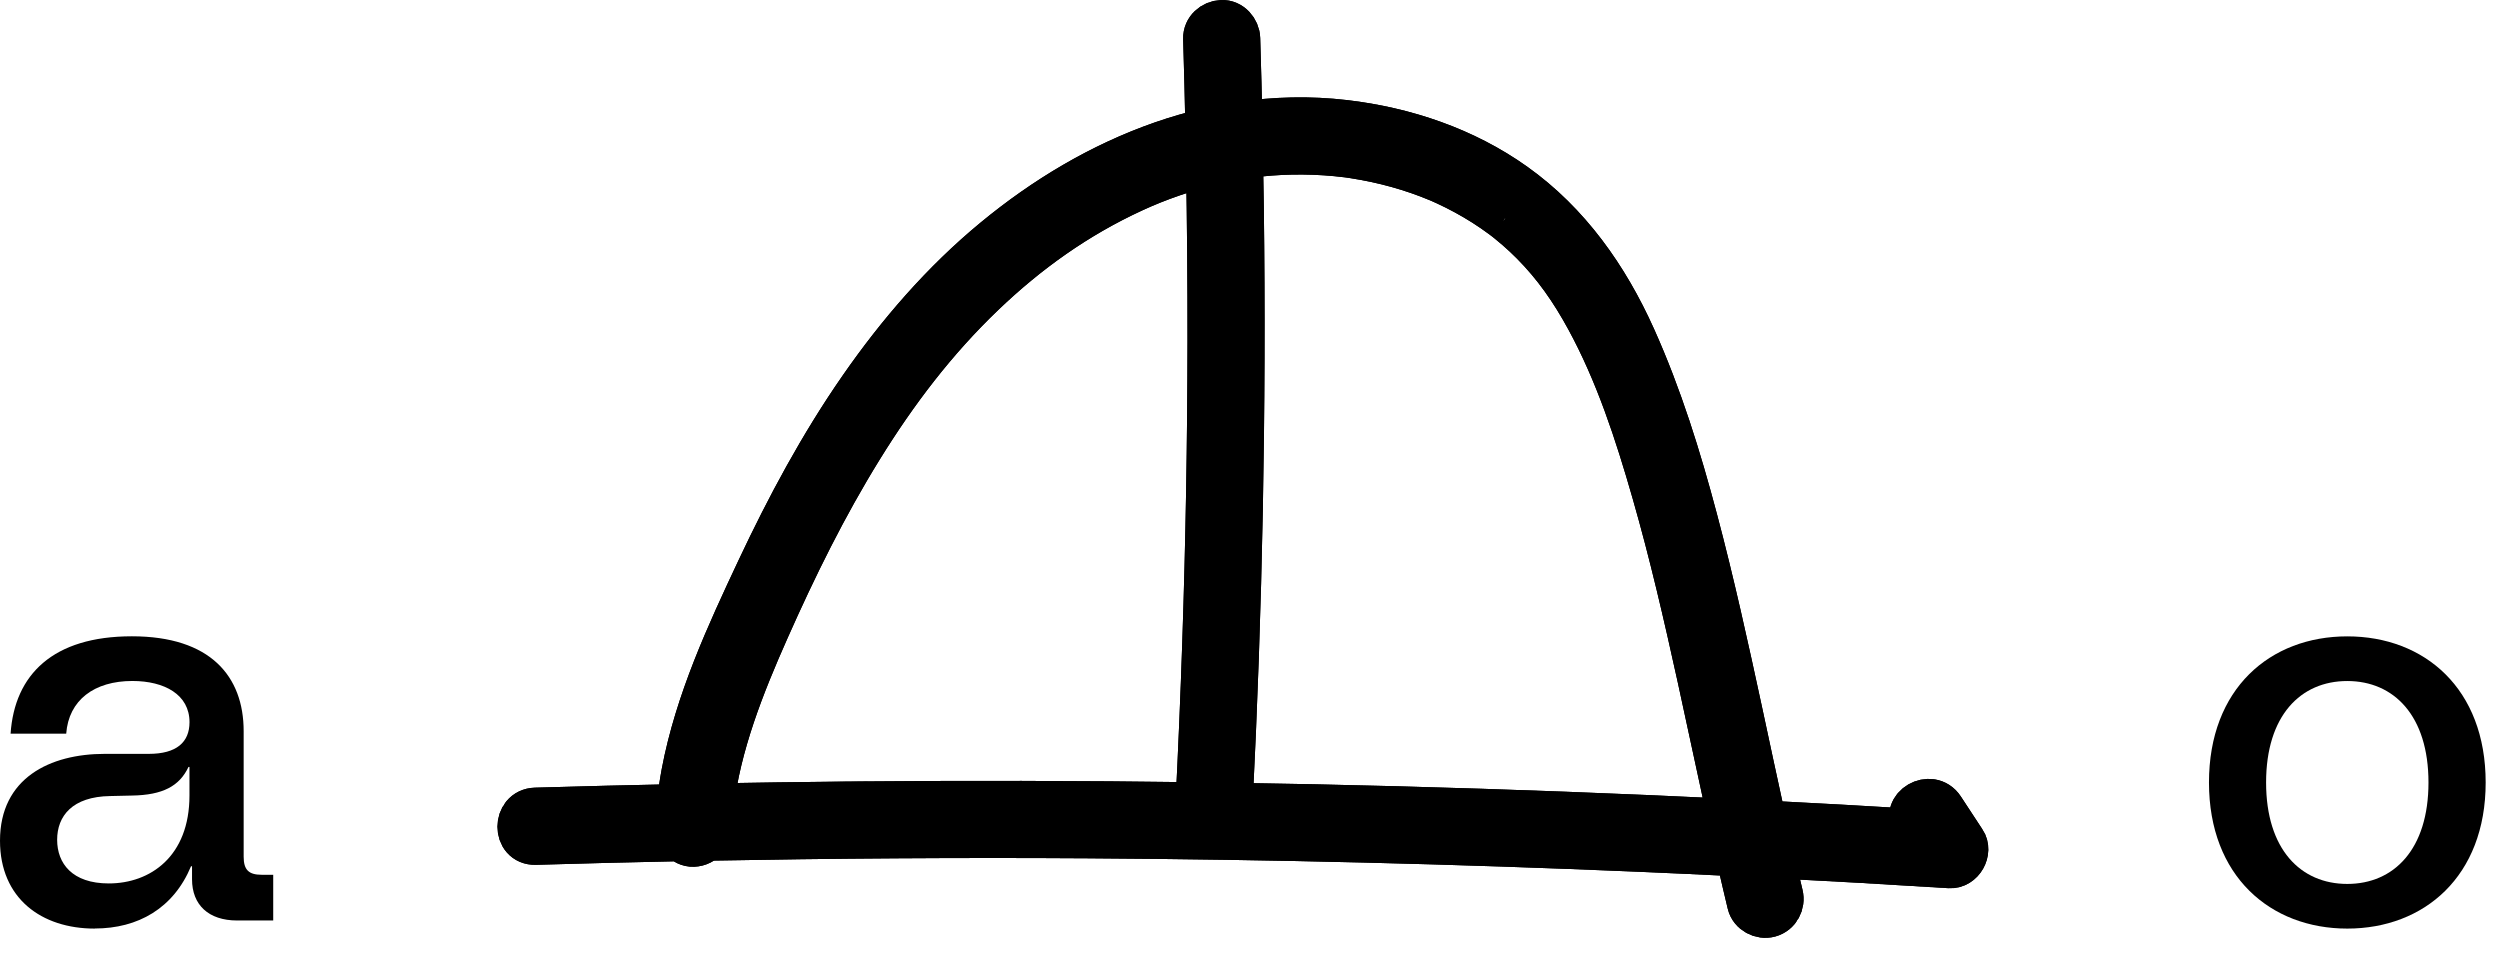 <svg width="112" height="43" viewBox="0 0 112 43" fill="none" xmlns="http://www.w3.org/2000/svg">
<path d="M105.158 39.6C107.248 39.6 108.796 38.049 108.796 35.056C108.796 32.063 107.248 30.51 105.158 30.51C103.067 30.51 101.521 32.061 101.521 35.056C101.521 38.051 103.069 39.6 105.158 39.6ZM98.962 35.056C98.962 30.848 101.701 28.509 105.159 28.509C108.617 28.509 111.358 30.848 111.358 35.056C111.358 39.264 108.597 41.601 105.159 41.601C101.721 41.601 98.962 39.262 98.962 35.056Z" fill="black"/>
<path d="M4.873 39.578C6.736 39.578 8.488 38.363 8.488 35.641V34.36H8.444C8.04 35.215 7.297 35.62 5.906 35.641L4.941 35.663C3.233 35.687 2.56 36.565 2.56 37.622C2.56 38.68 3.233 39.578 4.873 39.578ZM4.243 41.601C1.862 41.601 0 40.252 0 37.664C0 34.852 2.246 33.773 4.694 33.773H6.669C7.905 33.773 8.49 33.254 8.49 32.354C8.49 31.116 7.367 30.508 5.93 30.508C4.223 30.508 3.078 31.363 2.966 32.869H0.474C0.653 30.214 2.383 28.506 5.908 28.506C9.433 28.506 10.916 30.304 10.916 32.757V38.38C10.916 38.966 11.14 39.19 11.724 39.19H12.24V41.238H10.624C9.343 41.238 8.603 40.54 8.603 39.392V38.808H8.558C7.772 40.697 6.177 41.597 4.246 41.597" fill="black"/>
<path d="M62.62 36.225C60.118 36.158 57.617 36.106 55.114 36.068C55.336 31.648 55.491 27.224 55.576 22.799C55.661 18.305 55.676 13.811 55.62 9.317C55.609 8.555 55.594 7.79 55.581 7.027C55.72 7.004 55.858 6.982 55.997 6.963C56.025 6.96 56.099 6.95 56.12 6.947C56.217 6.935 56.314 6.923 56.411 6.913C57.066 6.845 57.724 6.813 58.382 6.82C59.039 6.826 59.697 6.868 60.35 6.95C60.375 6.953 60.479 6.967 60.484 6.968C60.544 6.977 60.604 6.985 60.664 6.995C60.833 7.02 61 7.05 61.169 7.081C61.491 7.141 61.811 7.209 62.13 7.288C62.765 7.445 63.391 7.639 64.001 7.872C64.139 7.925 64.278 7.981 64.415 8.038C64.44 8.048 64.511 8.079 64.53 8.086C64.618 8.125 64.705 8.165 64.794 8.205C65.089 8.34 65.38 8.488 65.664 8.642C66.233 8.951 66.782 9.299 67.303 9.686C67.362 9.729 67.419 9.771 67.475 9.816C67.541 9.866 67.482 9.823 67.471 9.813C67.509 9.843 67.546 9.873 67.584 9.903C67.714 10.008 67.845 10.117 67.972 10.228C68.209 10.433 68.437 10.648 68.659 10.87C69.671 11.887 70.436 12.99 71.134 14.27C72.46 16.699 73.332 19.369 74.106 22.068C74.891 24.8 75.529 27.576 76.139 30.351C76.61 32.496 77.061 34.644 77.531 36.789C72.564 36.548 67.592 36.359 62.621 36.225M37.872 36.013C35.872 36.033 33.871 36.061 31.871 36.098C32.19 33.364 33.254 30.689 34.366 28.186C35.603 25.401 36.954 22.657 38.559 20.064C40.122 17.535 41.875 15.227 44.029 13.165C46.018 11.261 48.219 9.684 50.765 8.513C51.34 8.248 51.894 8.026 52.555 7.798C53.075 7.621 53.602 7.465 54.133 7.332C54.18 9.985 54.203 12.639 54.2 15.292C54.194 19.786 54.117 24.28 53.966 28.772C53.886 31.198 53.783 33.622 53.661 36.046C48.397 35.974 43.134 35.964 37.872 36.014M87.971 37.696C87.651 37.207 87.328 36.719 87.008 36.229C86.495 35.449 85.234 36.178 85.752 36.965C85.814 37.06 85.877 37.156 85.939 37.249C83.638 37.109 81.337 36.98 79.036 36.863C78.669 35.201 78.316 33.538 77.959 31.875C77.339 29.001 76.708 26.128 75.953 23.286C75.219 20.517 74.362 17.756 73.186 15.141C71.972 12.439 70.264 10.007 67.835 8.278C65.604 6.691 62.947 5.796 60.243 5.478C58.685 5.295 57.107 5.332 55.558 5.563C55.531 4.285 55.498 3.007 55.458 1.728C55.446 1.349 55.132 0.982 54.731 1.001C54.347 1.017 53.991 1.322 54.005 1.728C54.047 3.099 54.08 4.469 54.108 5.839C53.415 5.998 52.732 6.196 52.061 6.43C49.318 7.387 46.811 8.892 44.572 10.738C42.251 12.652 40.272 14.944 38.56 17.412C36.79 19.963 35.317 22.709 33.997 25.514C32.626 28.429 31.233 31.44 30.63 34.626C30.537 35.123 30.465 35.623 30.411 36.127C28.271 36.17 26.128 36.224 23.987 36.287C23.054 36.316 23.049 37.773 23.987 37.744C26.165 37.679 28.342 37.626 30.52 37.58C30.659 37.736 30.857 37.84 31.063 37.831C31.293 37.821 31.485 37.719 31.615 37.56C37.321 37.453 43.027 37.416 48.735 37.452C56.984 37.504 65.233 37.706 73.475 38.057C74.938 38.119 76.399 38.188 77.86 38.26C77.889 38.387 77.917 38.514 77.945 38.641C78.086 39.255 78.228 39.869 78.376 40.481C78.468 40.865 78.901 41.092 79.271 40.99C79.66 40.883 79.873 40.478 79.779 40.093C79.637 39.508 79.502 38.922 79.368 38.337C82.028 38.474 84.688 38.624 87.347 38.792C87.886 38.825 88.269 38.143 87.975 37.696" fill="black"/>
<path d="M62.62 36.225C60.118 36.158 57.617 36.106 55.114 36.068C55.336 31.648 55.491 27.224 55.576 22.799C55.661 18.305 55.676 13.811 55.62 9.317C55.609 8.555 55.594 7.79 55.581 7.027C55.72 7.004 55.858 6.982 55.997 6.963C56.025 6.96 56.099 6.95 56.12 6.947C56.217 6.935 56.314 6.923 56.411 6.913C57.066 6.845 57.724 6.813 58.382 6.82C59.039 6.826 59.697 6.868 60.35 6.95C60.375 6.953 60.479 6.967 60.484 6.968C60.544 6.977 60.604 6.985 60.664 6.995C60.833 7.02 61 7.05 61.169 7.081C61.491 7.141 61.811 7.209 62.13 7.288C62.765 7.445 63.391 7.639 64.001 7.872C64.139 7.925 64.278 7.981 64.415 8.038C64.44 8.048 64.511 8.079 64.53 8.086C64.618 8.125 64.705 8.165 64.794 8.205C65.089 8.34 65.38 8.488 65.664 8.642C66.233 8.951 66.782 9.299 67.303 9.686C67.362 9.729 67.419 9.771 67.475 9.816C67.541 9.866 67.482 9.823 67.471 9.813C67.509 9.843 67.546 9.873 67.584 9.903C67.714 10.008 67.845 10.117 67.972 10.228C68.209 10.433 68.437 10.648 68.659 10.87C69.671 11.887 70.436 12.99 71.134 14.27C72.46 16.699 73.332 19.369 74.106 22.068C74.891 24.8 75.529 27.576 76.139 30.351C76.61 32.496 77.061 34.644 77.531 36.789C72.564 36.548 67.592 36.359 62.621 36.225M37.872 36.013C35.872 36.033 33.871 36.061 31.871 36.098C32.19 33.364 33.254 30.689 34.366 28.186C35.603 25.401 36.954 22.657 38.559 20.064C40.122 17.535 41.875 15.227 44.029 13.165C46.018 11.261 48.219 9.684 50.765 8.513C51.34 8.248 51.894 8.026 52.555 7.798C53.075 7.621 53.602 7.465 54.133 7.332C54.18 9.985 54.203 12.639 54.2 15.292C54.194 19.786 54.117 24.28 53.966 28.772C53.886 31.198 53.783 33.622 53.661 36.046C48.397 35.974 43.134 35.964 37.872 36.014M87.971 37.696C87.651 37.207 87.328 36.719 87.008 36.229C86.495 35.449 85.234 36.178 85.752 36.965C85.814 37.06 85.877 37.156 85.939 37.249C83.638 37.109 81.337 36.98 79.036 36.863C78.669 35.201 78.316 33.538 77.959 31.875C77.339 29.001 76.708 26.128 75.953 23.286C75.219 20.517 74.362 17.756 73.186 15.141C71.972 12.439 70.264 10.007 67.835 8.278C65.604 6.691 62.947 5.796 60.243 5.478C58.685 5.295 57.107 5.332 55.558 5.563C55.531 4.285 55.498 3.007 55.458 1.728C55.446 1.349 55.132 0.982 54.731 1.001C54.347 1.017 53.991 1.322 54.005 1.728C54.047 3.099 54.08 4.469 54.108 5.839C53.415 5.998 52.732 6.196 52.061 6.43C49.318 7.387 46.811 8.892 44.572 10.738C42.251 12.652 40.272 14.944 38.56 17.412C36.79 19.963 35.317 22.709 33.997 25.514C32.626 28.429 31.233 31.44 30.63 34.626C30.537 35.123 30.465 35.623 30.411 36.127C28.271 36.17 26.128 36.224 23.987 36.287C23.054 36.316 23.049 37.773 23.987 37.744C26.165 37.679 28.342 37.626 30.52 37.58C30.659 37.736 30.857 37.84 31.063 37.831C31.293 37.821 31.485 37.719 31.615 37.56C37.321 37.453 43.027 37.416 48.735 37.452C56.984 37.504 65.233 37.706 73.475 38.057C74.938 38.119 76.399 38.188 77.86 38.26C77.889 38.387 77.917 38.514 77.945 38.641C78.086 39.255 78.228 39.869 78.376 40.481C78.468 40.865 78.901 41.092 79.271 40.99C79.66 40.883 79.873 40.478 79.779 40.093C79.637 39.508 79.502 38.922 79.368 38.337C82.028 38.474 84.688 38.624 87.347 38.792C87.886 38.825 88.269 38.143 87.975 37.696" stroke="black" stroke-width="2" stroke-miterlimit="10"/>
<path d="M62.62 36.225C60.118 36.158 57.617 36.106 55.114 36.068C55.336 31.648 55.491 27.224 55.576 22.799C55.661 18.305 55.676 13.811 55.62 9.317C55.609 8.555 55.594 7.79 55.581 7.027C55.72 7.004 55.858 6.982 55.997 6.963C56.025 6.96 56.099 6.95 56.12 6.947C56.217 6.935 56.314 6.923 56.411 6.913C57.066 6.845 57.724 6.813 58.382 6.82C59.039 6.826 59.697 6.868 60.35 6.95C60.375 6.953 60.479 6.967 60.484 6.968C60.544 6.977 60.604 6.985 60.664 6.995C60.833 7.02 61 7.05 61.169 7.081C61.491 7.141 61.811 7.209 62.13 7.288C62.765 7.445 63.391 7.639 64.001 7.872C64.139 7.925 64.278 7.981 64.415 8.038C64.44 8.048 64.511 8.079 64.53 8.086C64.618 8.125 64.705 8.165 64.794 8.205C65.089 8.34 65.38 8.488 65.664 8.642C66.233 8.951 66.782 9.299 67.303 9.686C67.362 9.729 67.419 9.771 67.475 9.816C67.541 9.866 67.482 9.823 67.471 9.813C67.509 9.843 67.546 9.873 67.584 9.903C67.714 10.008 67.845 10.117 67.972 10.228C68.209 10.433 68.437 10.648 68.659 10.87C69.671 11.887 70.436 12.99 71.134 14.27C72.46 16.699 73.332 19.369 74.106 22.068C74.891 24.8 75.529 27.576 76.139 30.351C76.61 32.496 77.061 34.644 77.531 36.789C72.564 36.548 67.592 36.359 62.621 36.225H62.62ZM37.872 36.013C35.872 36.033 33.871 36.061 31.871 36.098C32.19 33.364 33.254 30.689 34.366 28.186C35.603 25.401 36.954 22.657 38.559 20.064C40.122 17.535 41.875 15.227 44.029 13.165C46.018 11.261 48.219 9.684 50.765 8.513C51.34 8.248 51.894 8.026 52.555 7.798C53.075 7.621 53.602 7.465 54.133 7.332C54.18 9.985 54.203 12.639 54.2 15.292C54.194 19.786 54.117 24.28 53.966 28.772C53.886 31.198 53.783 33.622 53.661 36.046C48.397 35.974 43.134 35.964 37.872 36.014V36.013ZM87.971 37.696C87.651 37.207 87.328 36.719 87.008 36.229C86.495 35.449 85.234 36.178 85.752 36.965C85.814 37.06 85.877 37.156 85.939 37.249C83.638 37.109 81.337 36.98 79.036 36.863C78.669 35.201 78.316 33.538 77.959 31.875C77.339 29.001 76.708 26.128 75.953 23.286C75.219 20.517 74.362 17.756 73.186 15.141C71.972 12.439 70.264 10.007 67.835 8.278C65.604 6.691 62.947 5.796 60.243 5.478C58.685 5.295 57.107 5.332 55.558 5.563C55.531 4.285 55.498 3.007 55.458 1.728C55.446 1.349 55.132 0.982 54.731 1.001C54.347 1.017 53.991 1.322 54.005 1.728C54.047 3.099 54.08 4.469 54.108 5.839C53.415 5.998 52.732 6.196 52.061 6.43C49.318 7.387 46.811 8.892 44.572 10.738C42.251 12.652 40.272 14.944 38.56 17.412C36.79 19.963 35.317 22.709 33.997 25.514C32.626 28.429 31.233 31.44 30.63 34.626C30.537 35.123 30.465 35.623 30.411 36.127C28.271 36.17 26.128 36.224 23.987 36.287C23.054 36.316 23.049 37.773 23.987 37.744C26.165 37.679 28.342 37.626 30.52 37.58C30.659 37.736 30.857 37.84 31.063 37.831C31.293 37.821 31.485 37.719 31.615 37.56C37.321 37.453 43.027 37.416 48.735 37.452C56.984 37.504 65.233 37.706 73.475 38.057C74.938 38.119 76.399 38.188 77.86 38.26C77.889 38.387 77.917 38.514 77.945 38.641C78.086 39.255 78.228 39.869 78.376 40.481C78.468 40.865 78.901 41.092 79.271 40.99C79.66 40.883 79.873 40.478 79.779 40.093C79.637 39.508 79.502 38.922 79.368 38.337C82.028 38.474 84.688 38.624 87.347 38.792C87.886 38.825 88.269 38.143 87.975 37.696H87.971Z" fill="black" stroke="black" stroke-width="2" stroke-miterlimit="10"/>
</svg>
